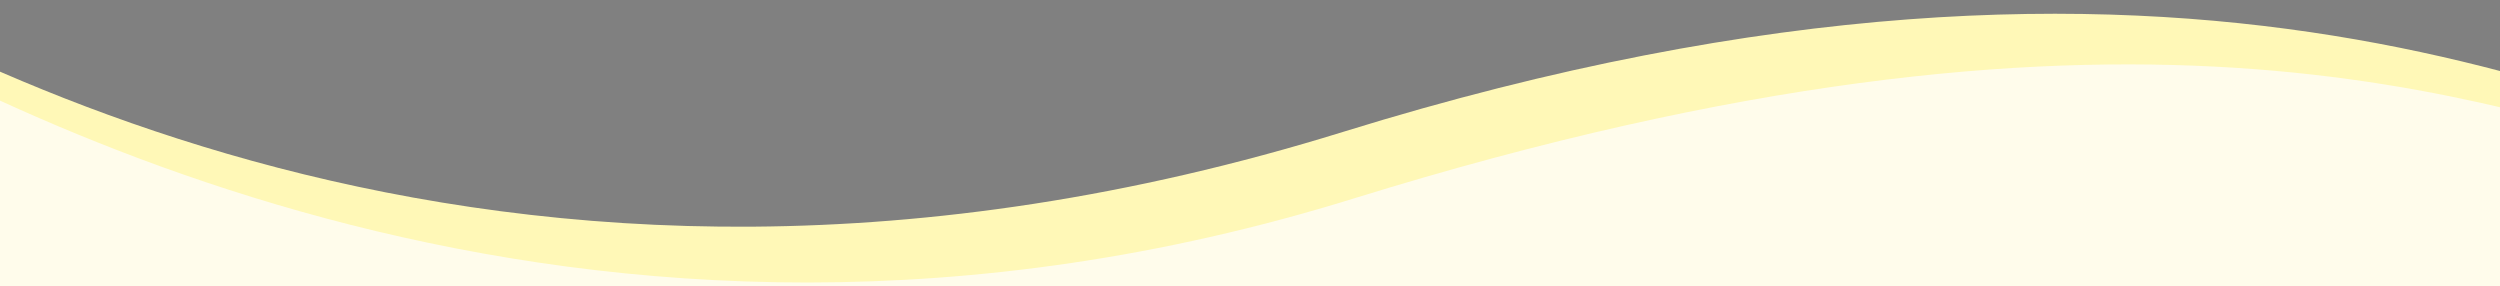 <?xml version="1.0" encoding="utf-8"?>
<!-- Generator: Adobe Illustrator 25.3.0, SVG Export Plug-In . SVG Version: 6.00 Build 0)  -->
<svg version="1.1" id="Layer_1" xmlns="http://www.w3.org/2000/svg" xmlns:xlink="http://www.w3.org/1999/xlink" x="0px" y="0px"
	 viewBox="0 0 1440 164.9" style="enable-background:new 0 0 1440 164.9;" xml:space="preserve">
<rect x="0" y="0" width="1440" height="164.9" fill="#808080" stroke="none"/>
<style type="text/css">
	.st0{clip-path:url(#SVGID_2_);}
	.st1{fill:#572012;}
	.st2{fill:#FFF8B7;}
	.st3{fill:#FFFCEB;}
	.st4{opacity:0.7;fill:#FFF8B7;enable-background:new    ;}
	.st5{opacity:0.6;fill:#FFF8B7;enable-background:new    ;}
</style>
<g>
	<defs>
		<rect id="SVGID_1_" width="1440" height="164.9"/>
	</defs>
	<clipPath id="SVGID_2_">
		<use xlink:href="#SVGID_1_"  style="overflow:visible;"/>
	</clipPath>
	<g class="st0">
		<path class="st1" d="M1722.3,152.1C877,388.6,137.8,259.2-126.1,165l218.5-30.9h943.5L1722.3,152.1z"/>
		<path class="st2" d="M1686.6,578.4c191.8-245.5,870.4-223.9-39.1-470.4c-137.8-37.4-380-185.1-874-32S-55.6,18.1-165-44.6
			l42.1,404.9l1155.5,180L1686.6,578.4z"/>
		<path class="st3" d="M1726,835.4c191.8-245.5,747.5-493.5-162-740c-137.8-37.3-338-119.3-784.5,19S-13.6,56.5-123-6.1L-7,835.4
			H1726z"/>
		<path class="st4" d="M140.3,528.4c1.1,1.2,1,3.1-0.3,4.2c-0.4,0.3-0.8,0.5-1.3,0.7l-53.6,13.5c-1.6,0.4-3.2-0.6-3.6-2.2
			c-0.1-0.5-0.1-1.1,0-1.6l16.9-54.8c0.5-1.6,2.2-2.5,3.7-2c0.5,0.2,1,0.5,1.4,0.9L140.3,528.4z"/>
		<path class="st4" d="M85.2,605.4c0,1.7-1.3,3-2.9,3.1c-0.5,0-1-0.1-1.4-0.3l-49.7-24.3c-1.5-0.7-2.1-2.5-1.4-4
			c0.2-0.5,0.6-0.9,1.1-1.2l48.2-31c1.4-0.9,3.3-0.5,4.1,0.9c0.3,0.5,0.5,1,0.5,1.5L85.2,605.4z"/>
		<path class="st4" d="M9.1,637.6c-0.6,1.6-2.3,2.3-3.9,1.8c-0.4-0.2-0.8-0.4-1.1-0.8l-37.1-41c-1.1-1.2-1.1-3.1,0.1-4.2
			c0.4-0.4,0.9-0.7,1.5-0.8l56.3-10.8c1.6-0.3,3.2,0.7,3.5,2.4c0.1,0.5,0.1,1.1-0.1,1.6L9.1,637.6z"/>
		<path class="st4" d="M31.2,315.7c1.2-1.1,3.1-1.1,4.2,0.1c0.3,0.3,0.6,0.8,0.7,1.2l15.1,53.2c0.5,1.6-0.4,3.3-2,3.7
			c-0.5,0.2-1.1,0.2-1.7,0l-55.3-15.2c-1.6-0.4-2.5-2.1-2.1-3.7c0.1-0.5,0.4-1,0.8-1.4L31.2,315.7z"/>
		<path class="st4" d="M107,363.3c1.6-0.3,3.2,0.8,3.5,2.4c0.1,0.5,0.1,1-0.1,1.4L94,420c-0.5,1.6-2.2,2.5-3.8,2
			c-0.5-0.2-1-0.5-1.4-0.9l-38-42.9c-1.1-1.2-1-3.1,0.3-4.2c0.4-0.4,0.9-0.6,1.5-0.7L107,363.3z"/>
		<path class="st4" d="M146.7,443.8c1.5,0.7,2.2,2.4,1.6,3.9c-0.2,0.4-0.5,0.8-0.9,1.1l-43,34.7c-1.3,1-3.2,0.8-4.2-0.4
			c-0.3-0.4-0.6-0.9-0.6-1.5l-7.7-56.8c-0.2-1.6,1-3.1,2.6-3.3c0.5-0.1,1,0,1.5,0.2L146.7,443.8z"/>
		<path class="st5" d="M1309.7,293c67.4-2.9,119.4,20.8,137.1,33l-0.2,108.7c-30.9-44.1-88.3-49.8-113.2-47.1
			c72.1,13.8,105.4,69,113.1,94.8c0,0-15.1,51.9-65.4,51.8c-50.3-0.1-94.1-52.1-94.1-52.1c-52.7-63.4-107.8-167.9-125.8-224.1
			c-0.5-1.3-0.9-2.6-1.2-4c0.4,1.3,0.8,2.6,1.2,4C1175.3,293.6,1265.1,296.3,1309.7,293z"/>
		<path class="st5" d="M1398.4,240.4c-1.9,59,31.4,70.3,48.3,68.6l0.1-30.5c-9.5-3-14.4-17.1-15.6-23.9c3.6,8.4,11.9,14.4,15.6,16.4
			l0.1-34.3c-29.8-14.4-37.2-32.8-37.2-40.3C1403.7,206.6,1399.7,229.9,1398.4,240.4z"/>
	</g>
</g>
</svg>
